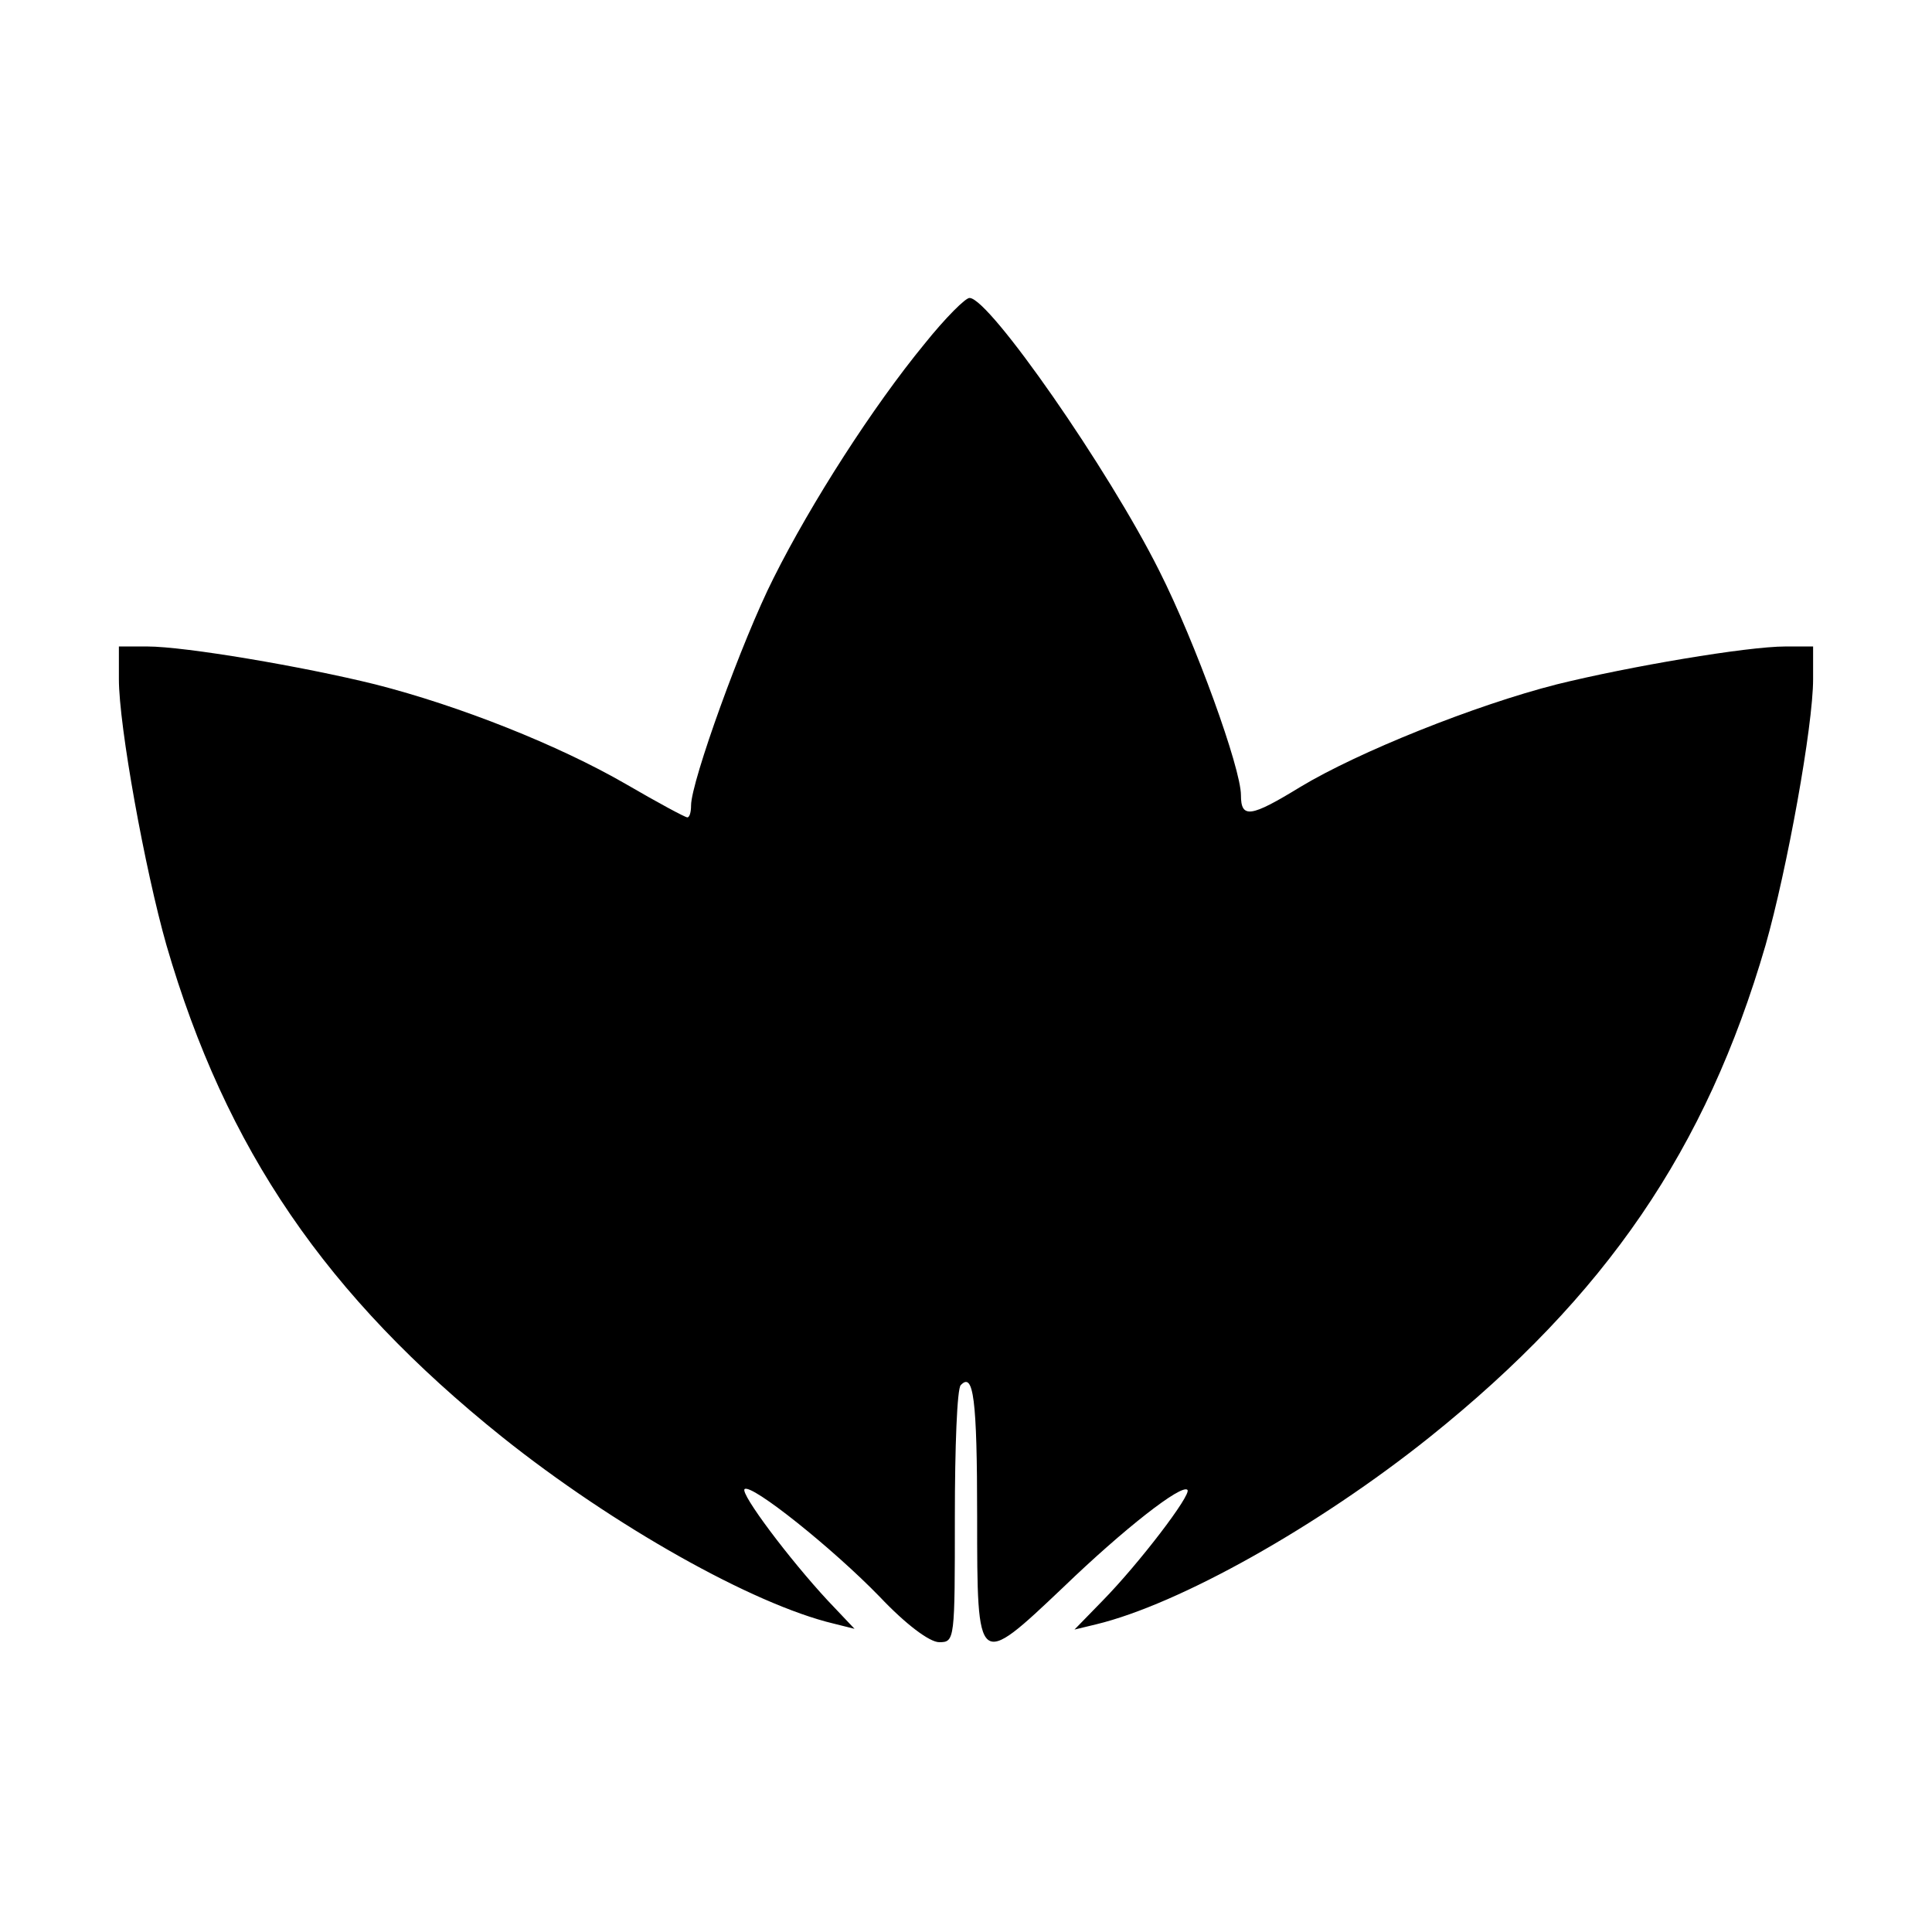 <?xml version="1.0" standalone="no"?>
<!DOCTYPE svg PUBLIC "-//W3C//DTD SVG 20010904//EN"
 "http://www.w3.org/TR/2001/REC-SVG-20010904/DTD/svg10.dtd">
<svg version="1.0" xmlns="http://www.w3.org/2000/svg"
 width="260pt" height="260pt" viewBox="0 0 260 260"
 preserveAspectRatio="xMidYMid meet">
<g transform="translate(0,260) scale(0.1,-0.1)"
fill="#000000" stroke="none">
<path d="M1244 2137 c-69 -84 -152 -213 -203 -315 -42 -83 -111 -274 -111
-306 0 -9 -2 -16 -5 -16 -3 0 -40 20 -83 45 -90 52 -223 105 -337 134 -97 24
-256 51 -307 51 l-38 0 0 -44 c0 -63 35 -256 64 -358 80 -275 215 -472 452
-662 149 -119 337 -225 446 -251 l28 -7 -36 38 c-52 56 -118 144 -112 150 9 8
119 -80 182 -145 35 -37 67 -61 80 -61 21 0 21 3 21 169 0 93 3 173 8 177 17
18 22 -18 22 -177 0 -205 0 -205 116 -95 82 79 159 139 167 131 6 -6 -65 -99
-114 -149 l-38 -39 29 7 c112 27 299 132 449 252 237 190 372 387 452 662 29
102 64 295 64 358 l0 44 -37 0 c-52 0 -211 -27 -308 -51 -110 -28 -267 -91
-345 -138 -67 -41 -80 -43 -80 -11 0 36 -61 205 -110 302 -68 136 -228 366
-255 367 -5 1 -33 -27 -61 -62z"/>
</g>
</svg>
